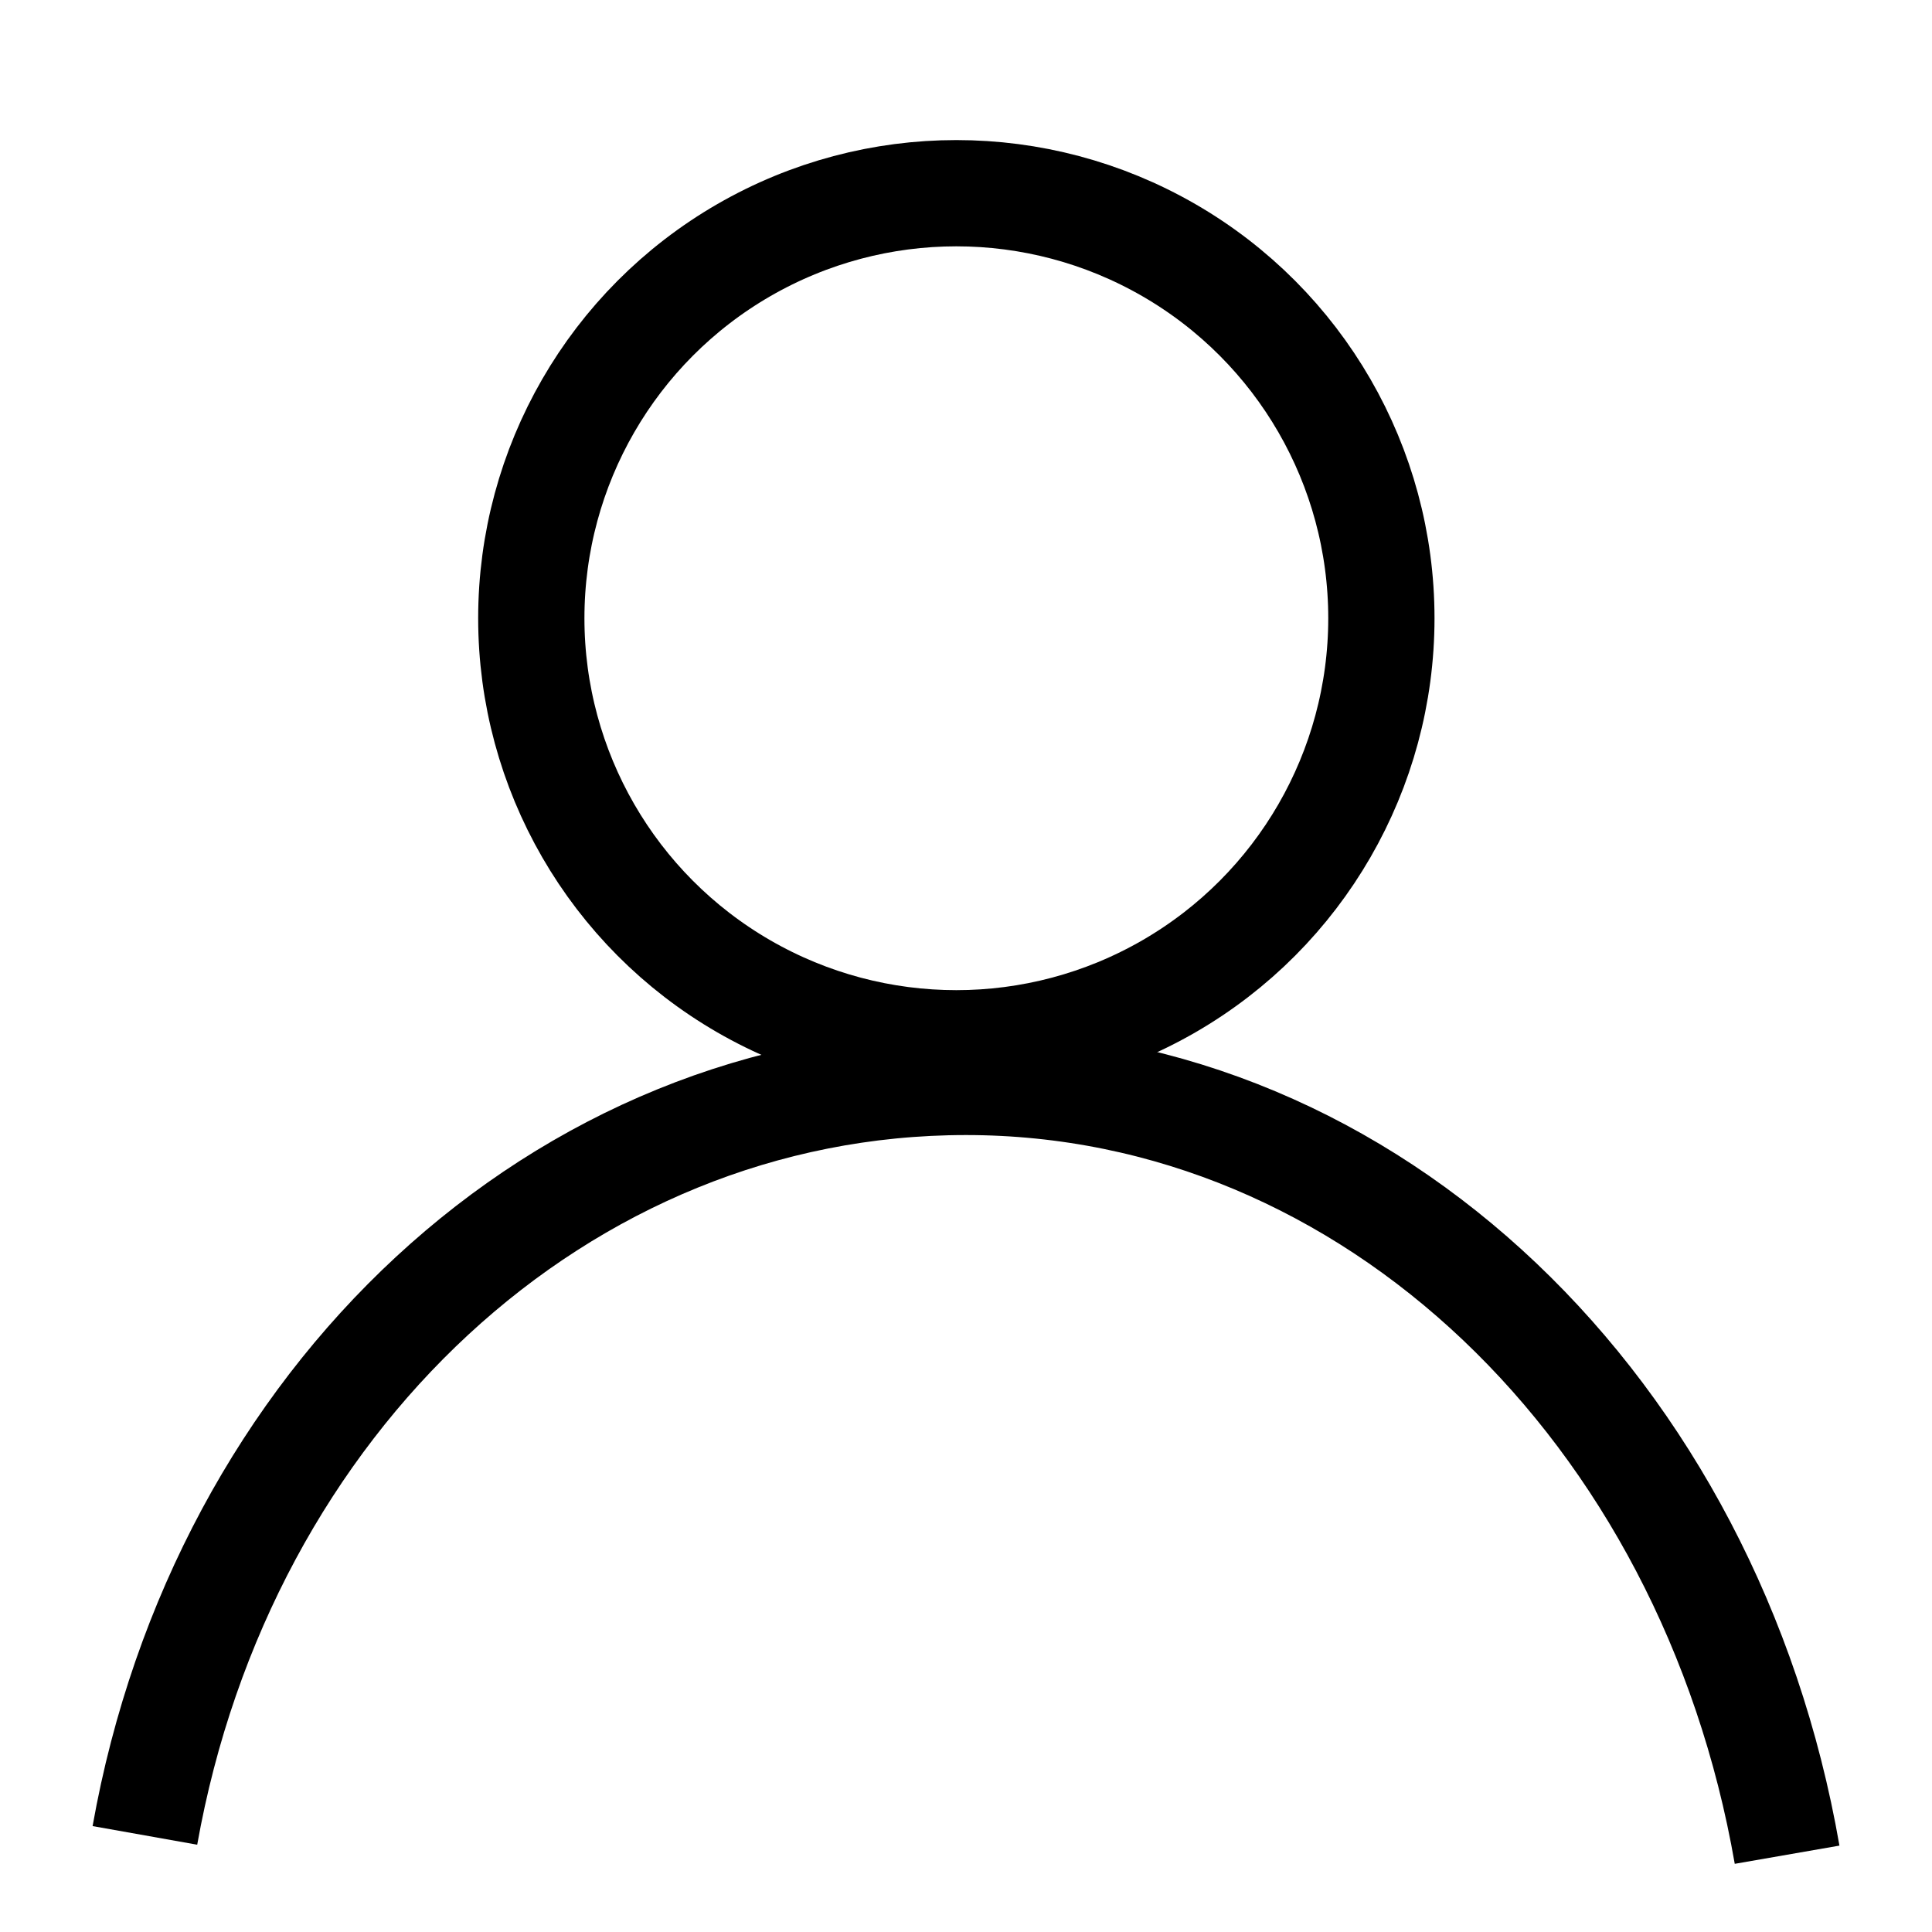 <?xml version="1.0" encoding="utf-8"?>
<!-- Generator: Adobe Illustrator 28.2.0, SVG Export Plug-In . SVG Version: 6.00 Build 0)  -->
<svg version="1.1" id="Layer_1" xmlns="http://www.w3.org/2000/svg" xmlns:xlink="http://www.w3.org/1999/xlink" x="0px" y="0px"
	 viewBox="0 0 20 20" style="enable-background:new 0 0 20 20;" xml:space="preserve">
<style type="text/css">
	.st0{fill:none;stroke:#000000;stroke-width:1.1;}
</style>
<circle class="st0" cx="9.9" cy="6.4" r="4.4"/>
<path class="st0" d="M1.5,19c0.8-4.5,4.3-7.8,8.5-7.8s7.7,3.4,8.5,8"/>
</svg>
